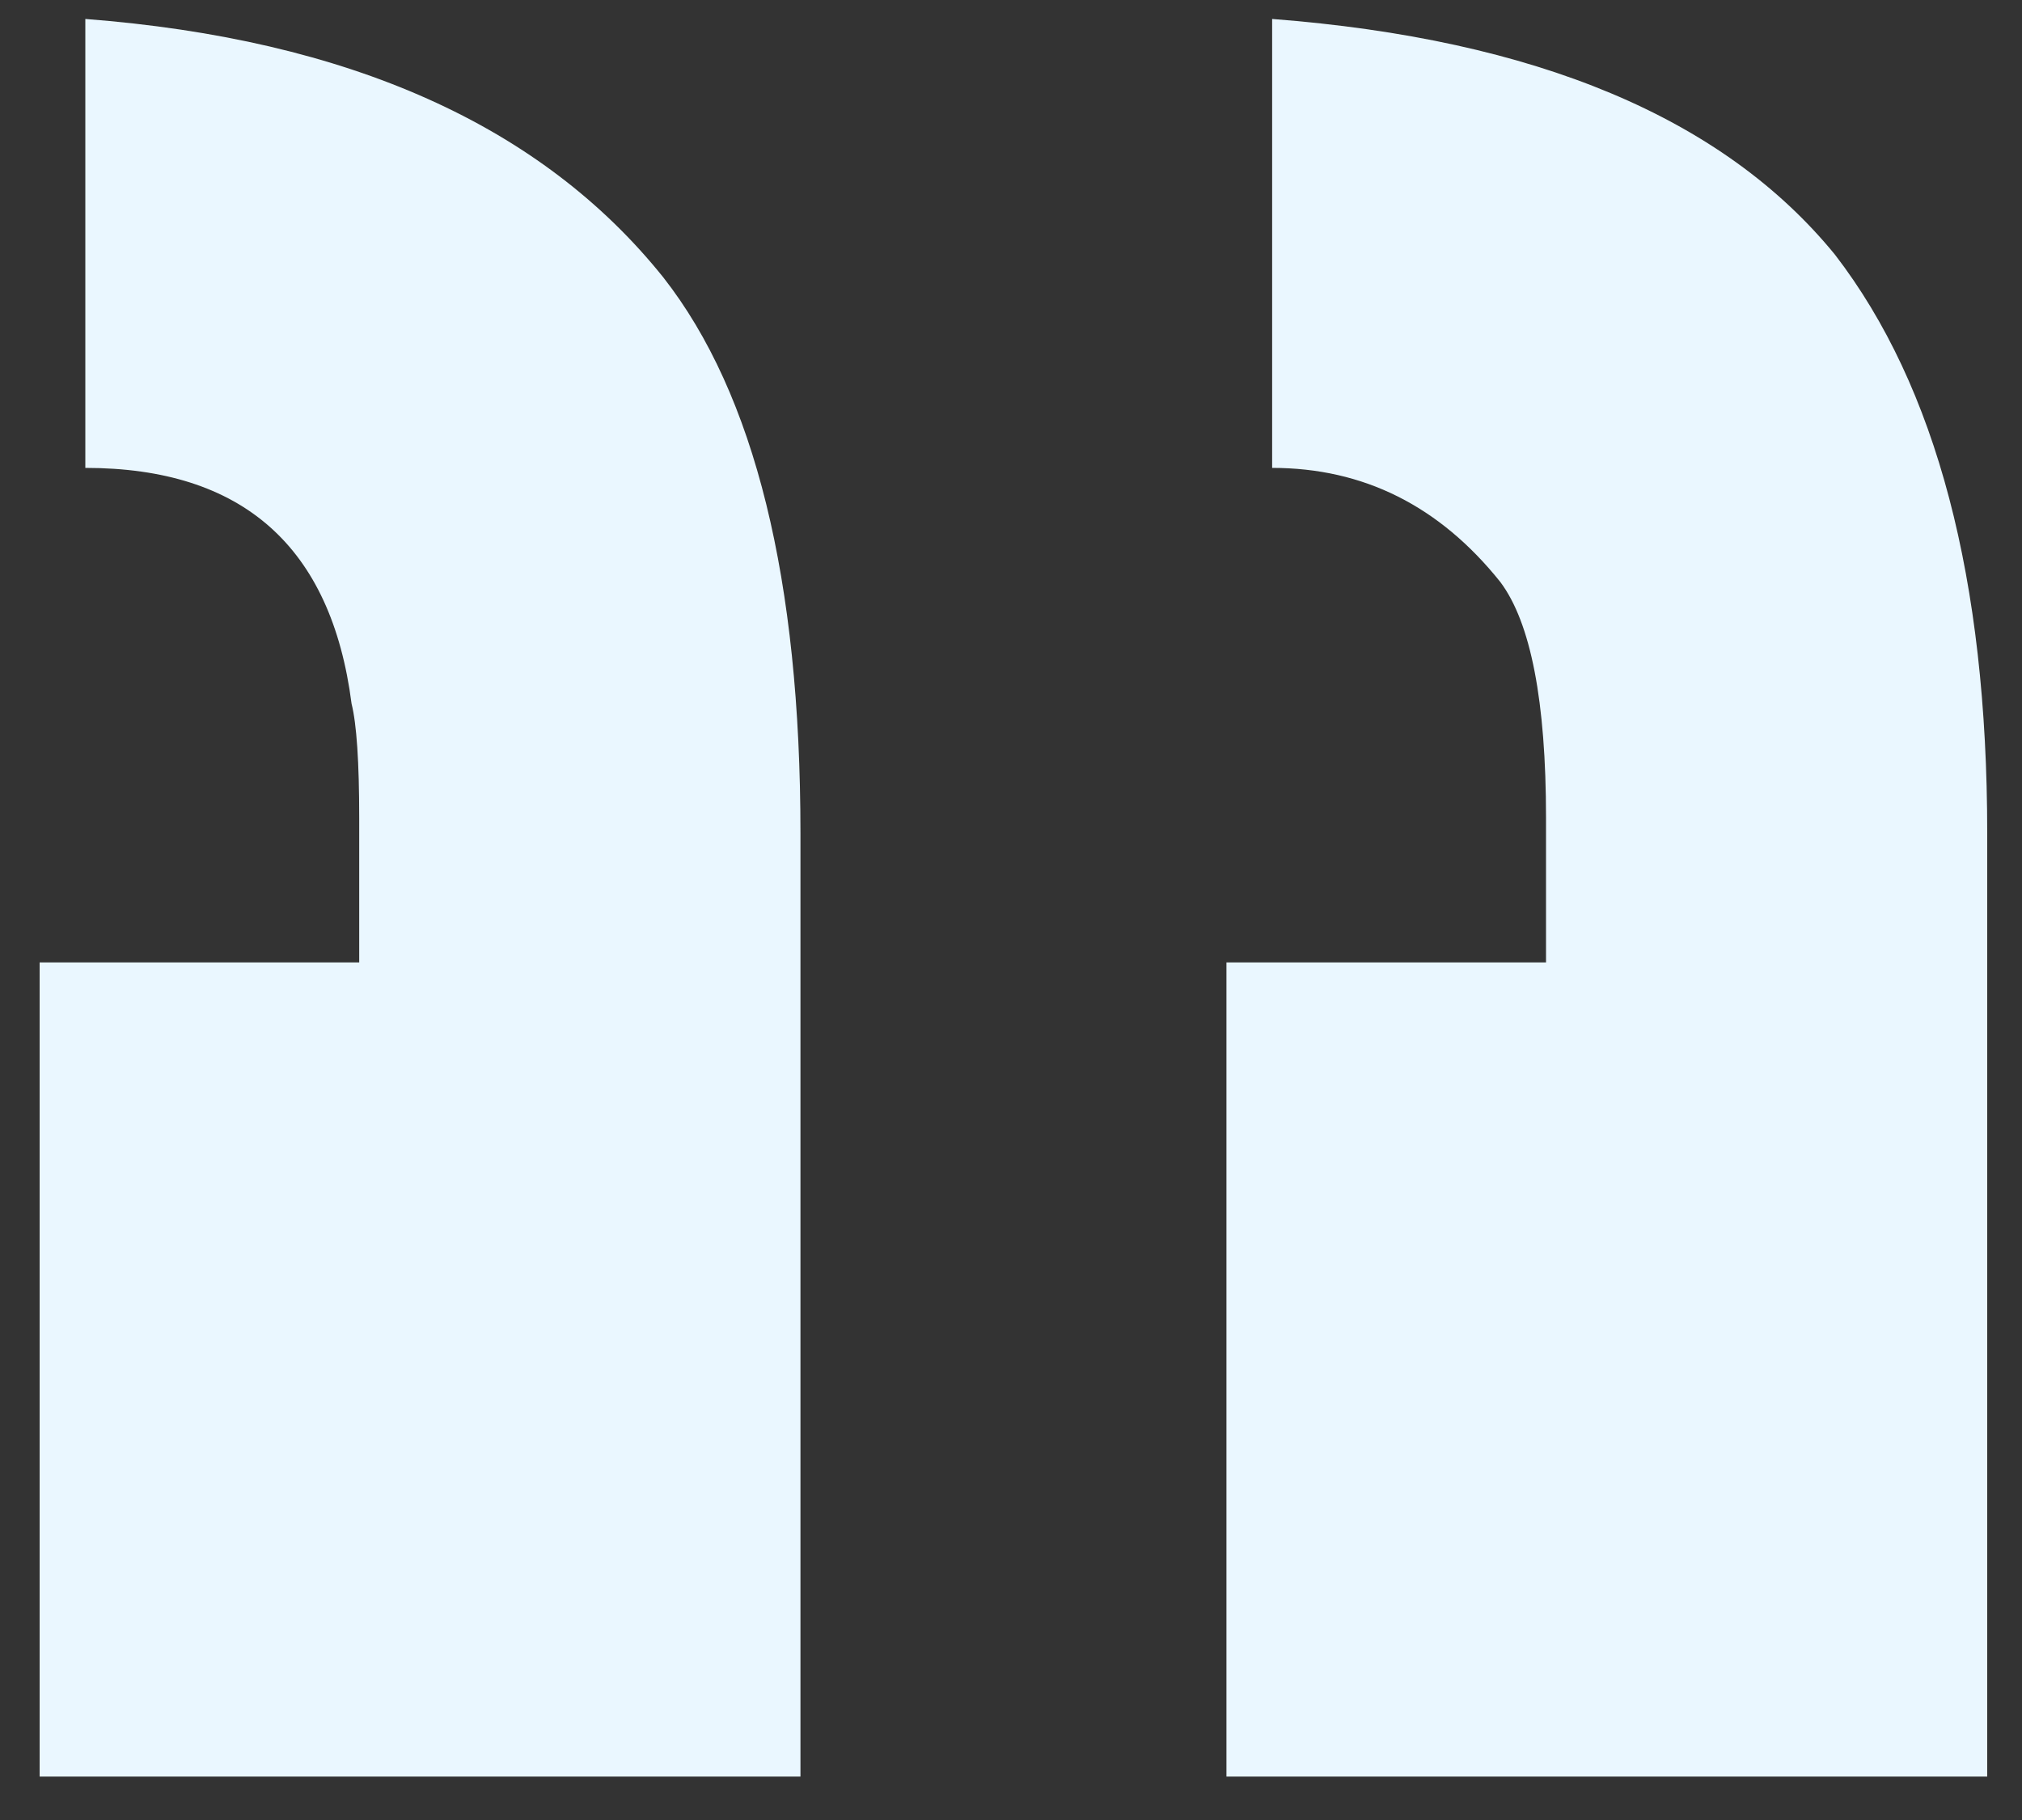 <svg width="40" height="36" viewBox="0 0 40 36" fill="none" xmlns="http://www.w3.org/2000/svg">
<rect x="0" y="0" width="40" height="36" fill="#333333" stroke="none"/>
<path d="M24.262 35.141H39.312V16.479C39.312 11.462 38.309 7.649 36.303 5.041C34.095 2.332 30.383 0.776 25.166 0.375V9.255C26.971 9.255 28.477 10.007 29.68 11.512C30.282 12.315 30.584 13.87 30.584 16.177V19.037H24.262V35.141ZM0.784 35.141H15.835V16.479C15.835 11.462 14.931 7.8 13.126 5.492C10.717 2.482 6.905 0.776 1.688 0.375V9.255C4.798 9.255 6.554 10.81 6.955 13.92C7.055 14.321 7.106 15.074 7.106 16.177V19.037H0.784V35.141Z" fill="#EAF7FF"/>
</svg>
